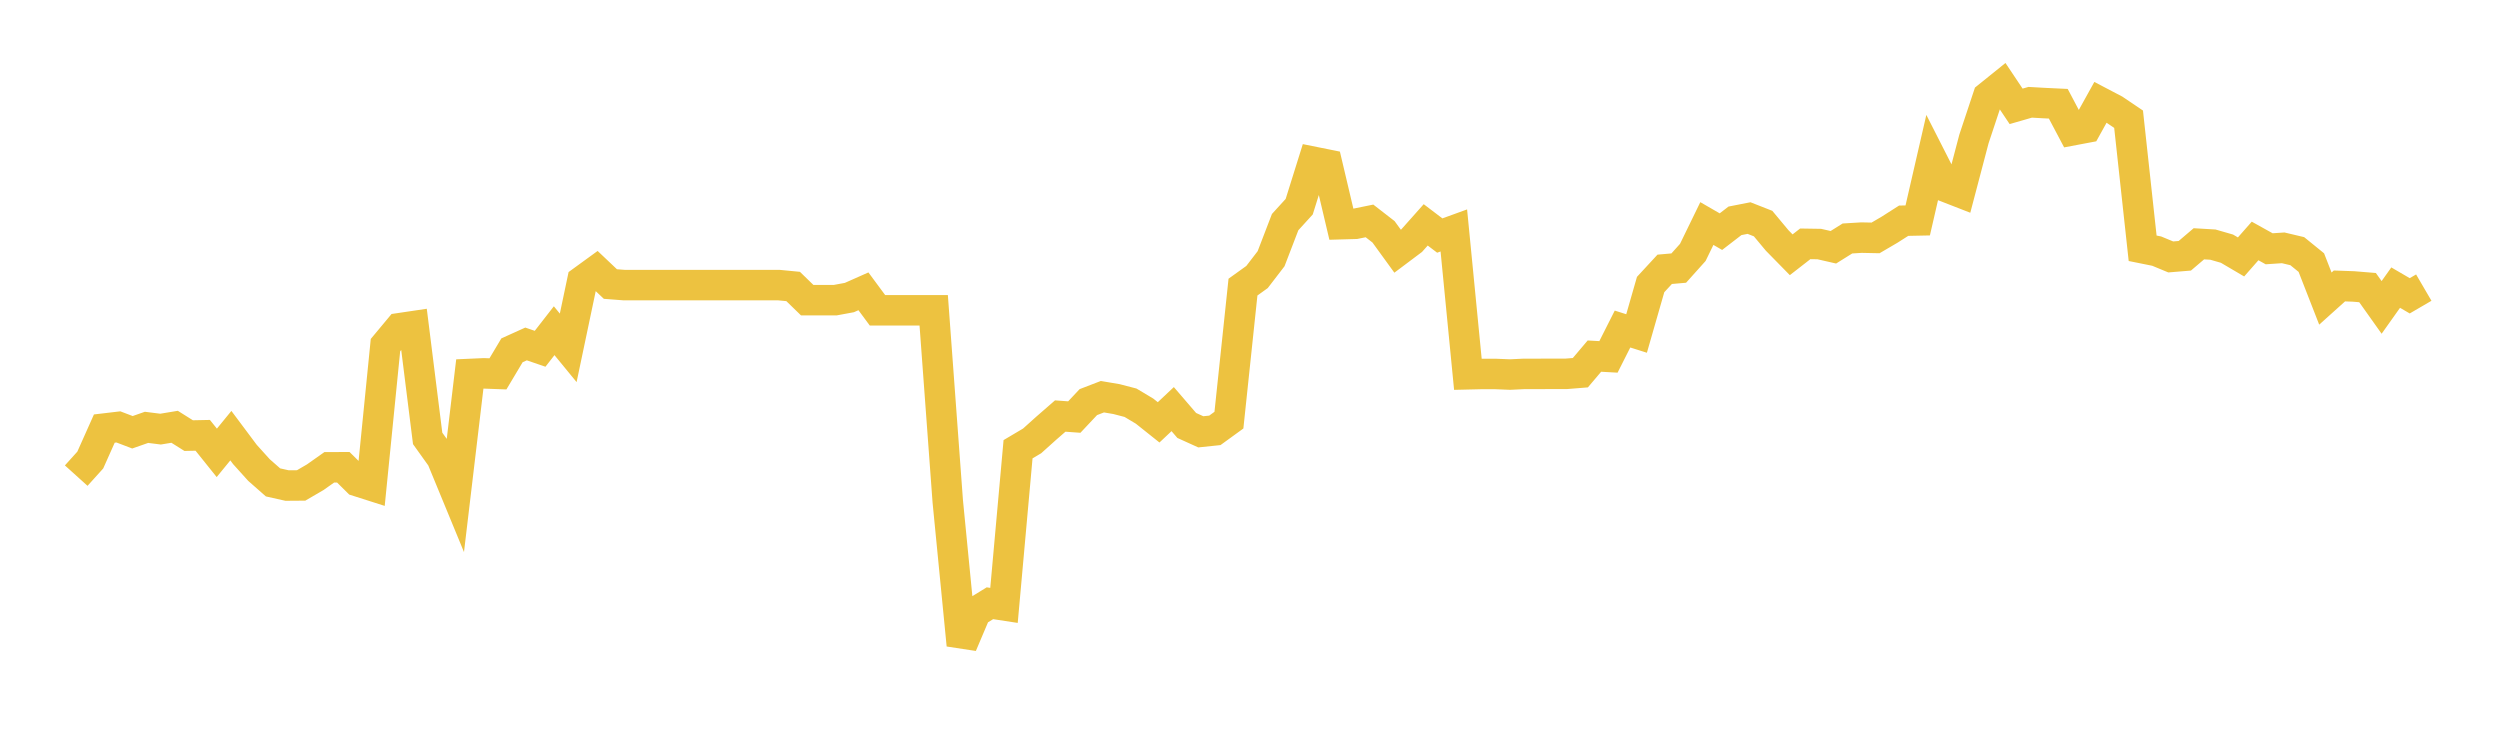 <svg width="164" height="48" xmlns="http://www.w3.org/2000/svg" xmlns:xlink="http://www.w3.org/1999/xlink"><path fill="none" stroke="rgb(237,194,64)" stroke-width="2" d="M5,31.201L5.922,30.179L6.844,28.114L7.766,28.005L8.689,28.357L9.611,28.034L10.533,28.15L11.455,27.997L12.377,28.576L13.299,28.557L14.222,29.707L15.144,28.579L16.066,29.812L16.988,30.834L17.91,31.645L18.832,31.852L19.754,31.845L20.677,31.307L21.599,30.656L22.521,30.652L23.443,31.565L24.365,31.859L25.287,22.639L26.21,21.531L27.132,21.394L28.054,28.76L28.976,30.048L29.898,32.284L30.82,24.533L31.743,24.492L32.665,24.526L33.587,22.98L34.509,22.563L35.431,22.88L36.353,21.695L37.275,22.819L38.198,18.43L39.12,17.76L40.042,18.633L40.964,18.704L41.886,18.704L42.808,18.704L43.731,18.704L44.653,18.704L45.575,18.704L46.497,18.704L47.419,18.704L48.341,18.704L49.263,18.704L50.186,18.704L51.108,18.704L52.03,18.793L52.952,19.69L53.874,19.69L54.796,19.69L55.719,19.519L56.641,19.11L57.563,20.357L58.485,20.357L59.407,20.357L60.329,20.357L61.251,20.357L62.174,32.897L63.096,42.313L64.018,40.138L64.94,39.573L65.862,39.714L66.784,29.47L67.707,28.923L68.629,28.095L69.551,27.292L70.473,27.359L71.395,26.379L72.317,26.024L73.24,26.18L74.162,26.42L75.084,26.971L76.006,27.706L76.928,26.838L77.85,27.91L78.772,28.328L79.695,28.231L80.617,27.562L81.539,18.834L82.461,18.172L83.383,16.972L84.305,14.571L85.228,13.558L86.15,10.613L87.072,10.799L87.994,14.706L88.916,14.68L89.838,14.492L90.76,15.207L91.683,16.479L92.605,15.787L93.527,14.751L94.449,15.452L95.371,15.117L96.293,24.553L97.216,24.531L98.138,24.534L99.06,24.571L99.982,24.527L100.904,24.527L101.826,24.523L102.749,24.523L103.671,24.449L104.593,23.361L105.515,23.412L106.437,21.585L107.359,21.877L108.281,18.666L109.204,17.667L110.126,17.586L111.048,16.558L111.97,14.664L112.892,15.196L113.814,14.486L114.737,14.305L115.659,14.667L116.581,15.773L117.503,16.713L118.425,15.995L119.347,16.01L120.269,16.221L121.192,15.644L122.114,15.588L123.036,15.607L123.958,15.067L124.88,14.479L125.802,14.46L126.725,10.446L127.647,12.259L128.569,12.618L129.491,9.115L130.413,6.34L131.335,5.597L132.257,6.976L133.18,6.71L134.102,6.762L135.024,6.806L135.946,8.549L136.868,8.375L137.79,6.714L138.713,7.198L139.635,7.82L140.557,16.287L141.479,16.473L142.401,16.855L143.323,16.779L144.246,15.993L145.168,16.047L146.09,16.313L147.012,16.855L147.934,15.807L148.856,16.32L149.778,16.258L150.701,16.477L151.623,17.226L152.545,19.587L153.467,18.758L154.389,18.791L155.311,18.867L156.234,20.166L157.156,18.867L158.078,19.405L159,18.867"></path></svg>